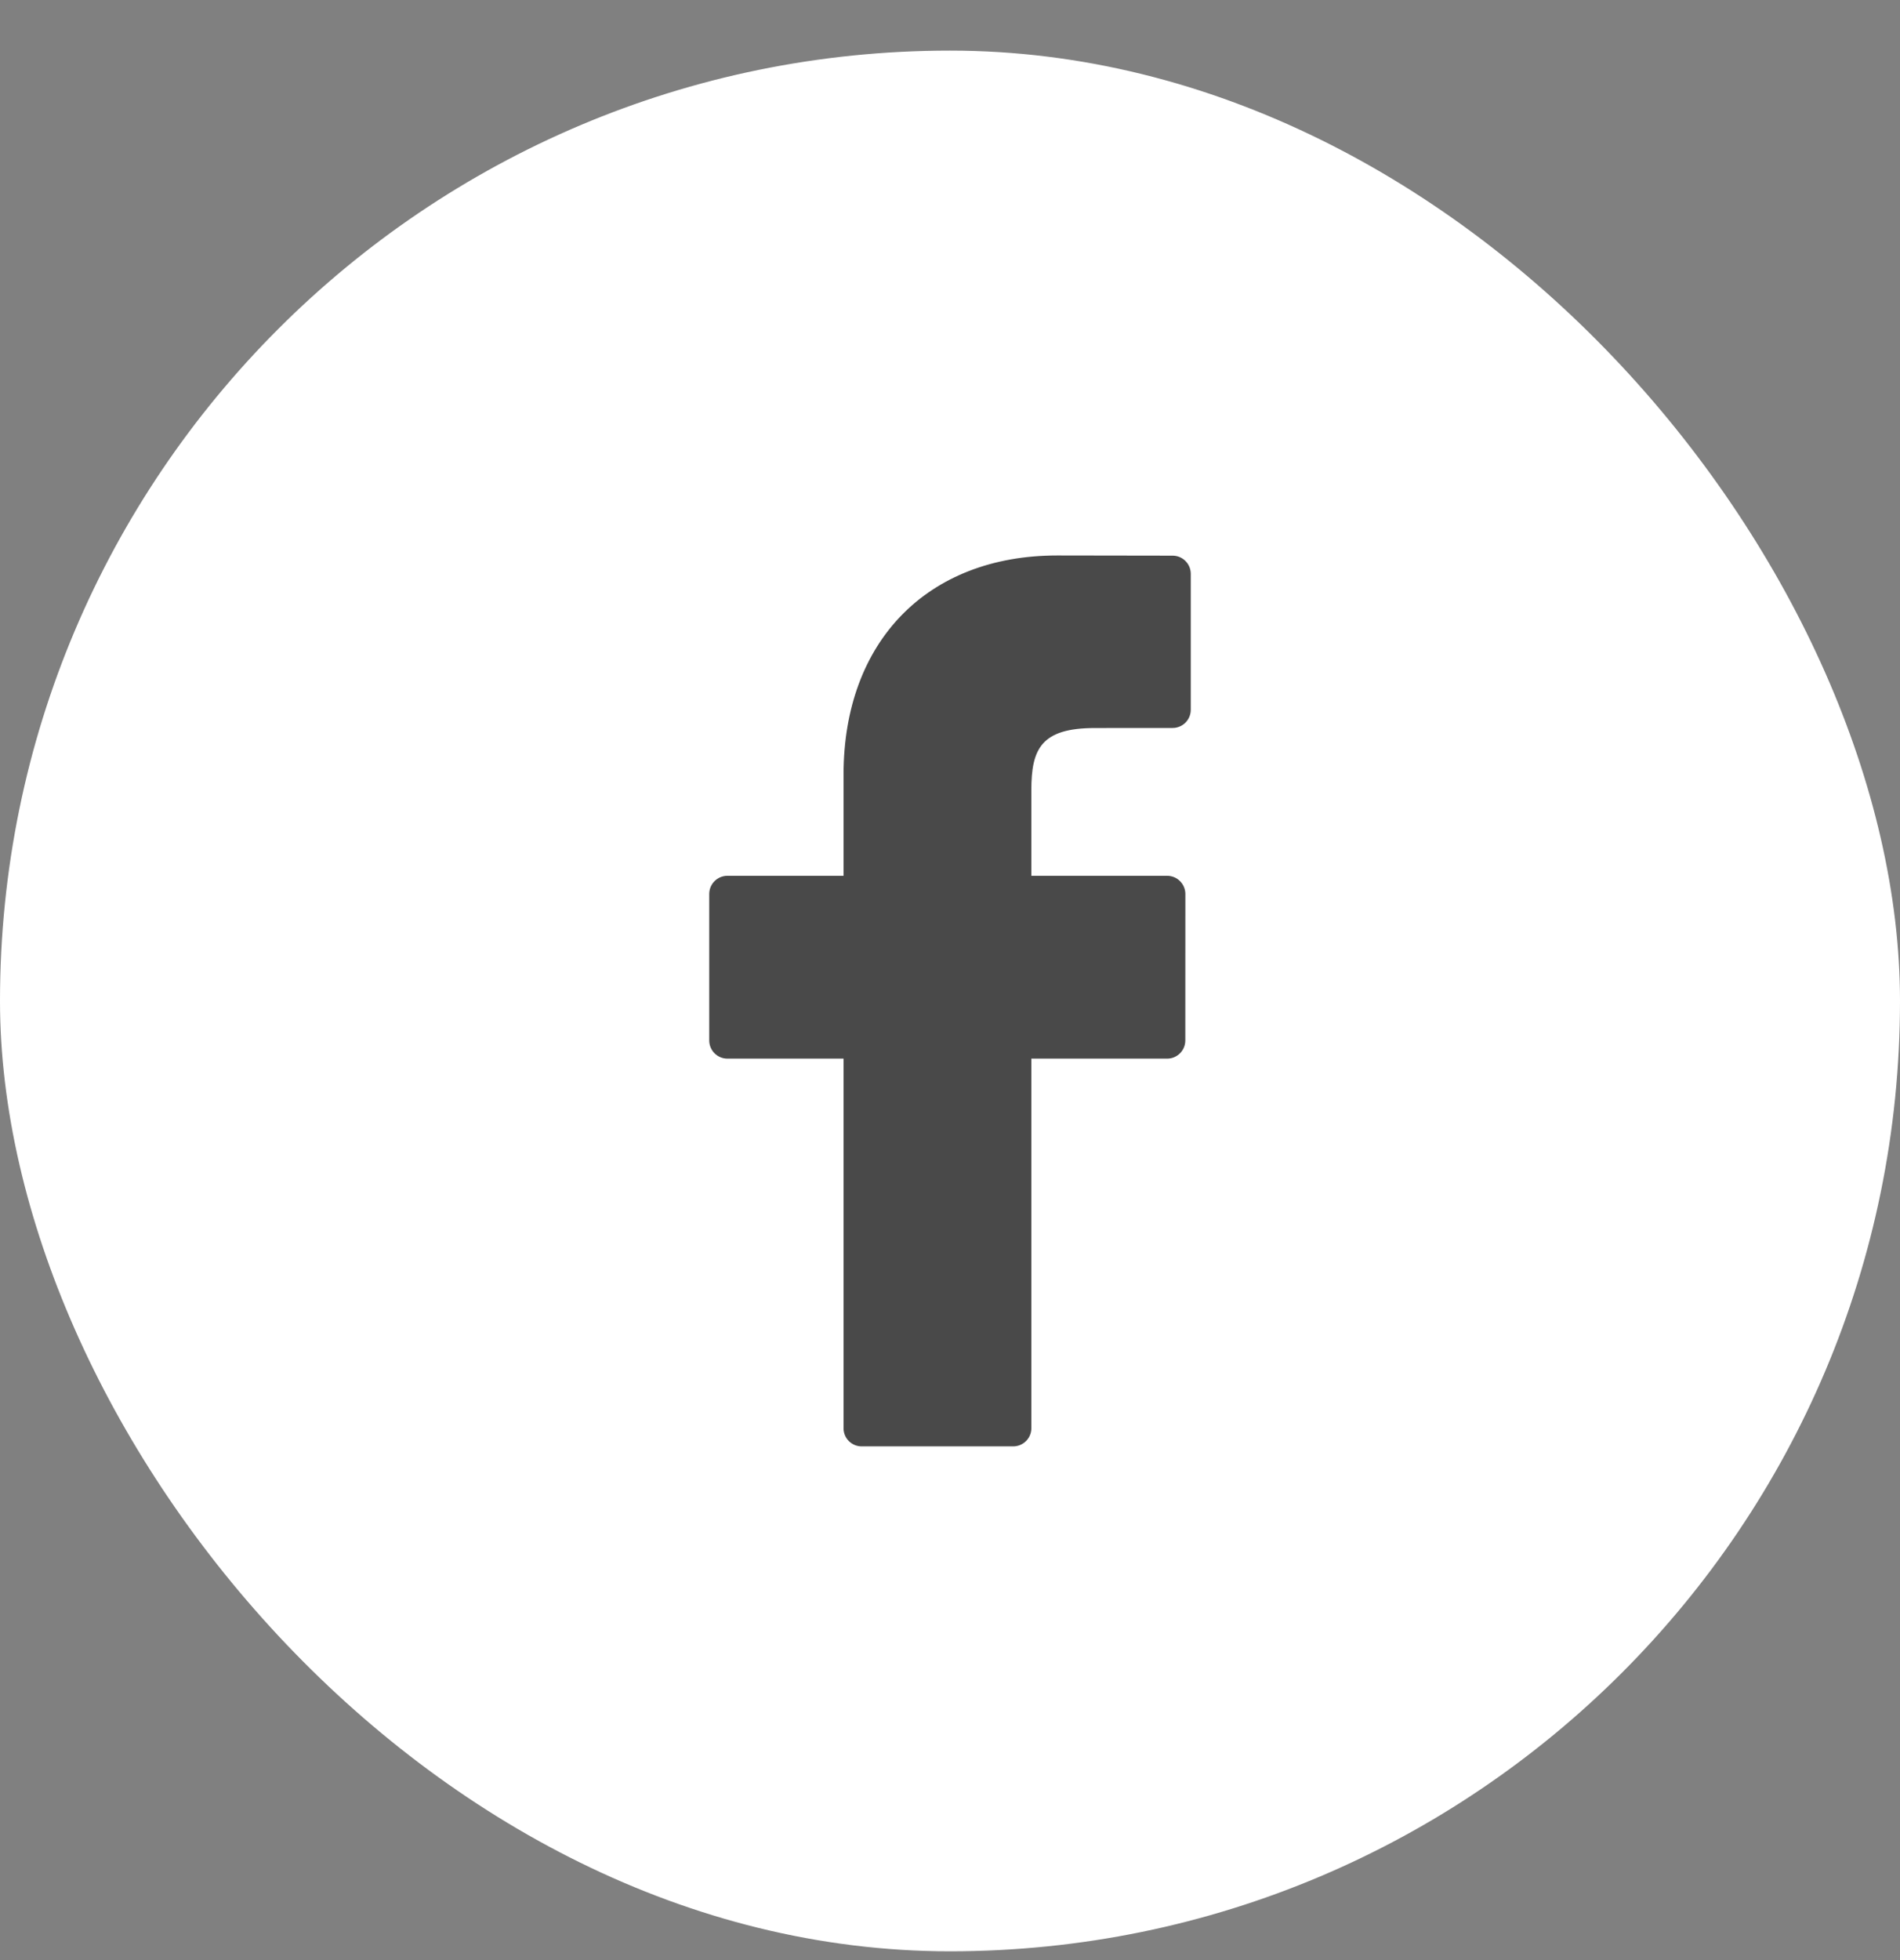 <svg width="32" height="33" viewBox="0 0 32 33" fill="none" xmlns="http://www.w3.org/2000/svg">
<rect x="0" y="0" width="32" height="33" fill="#808080" stroke="none"/>
<rect y="0.852" width="32" height="32" rx="16" fill="white"/>
<g clip-path="url(#clip0_1_183)">
<path d="M19.749 9.355L17.804 9.352C15.619 9.352 14.207 10.8 14.207 13.043V14.745H12.251C12.082 14.745 11.945 14.882 11.945 15.051V17.517C11.945 17.686 12.082 17.823 12.251 17.823H14.207V24.046C14.207 24.215 14.344 24.351 14.512 24.351H17.064C17.233 24.351 17.37 24.214 17.37 24.046V17.823H19.657C19.826 17.823 19.963 17.686 19.963 17.517L19.964 15.051C19.964 14.97 19.931 14.892 19.874 14.835C19.817 14.777 19.739 14.745 19.658 14.745H17.37V13.302C17.37 12.609 17.535 12.257 18.439 12.257L19.749 12.256C19.918 12.256 20.055 12.119 20.055 11.95V9.661C20.055 9.492 19.918 9.355 19.749 9.355Z" fill="#494949"/>
</g>
<defs>
<clipPath id="clip0_1_183">
<rect width="15" height="15" fill="white" transform="translate(8.5 9.352)"/>
</clipPath>
</defs>
</svg>
